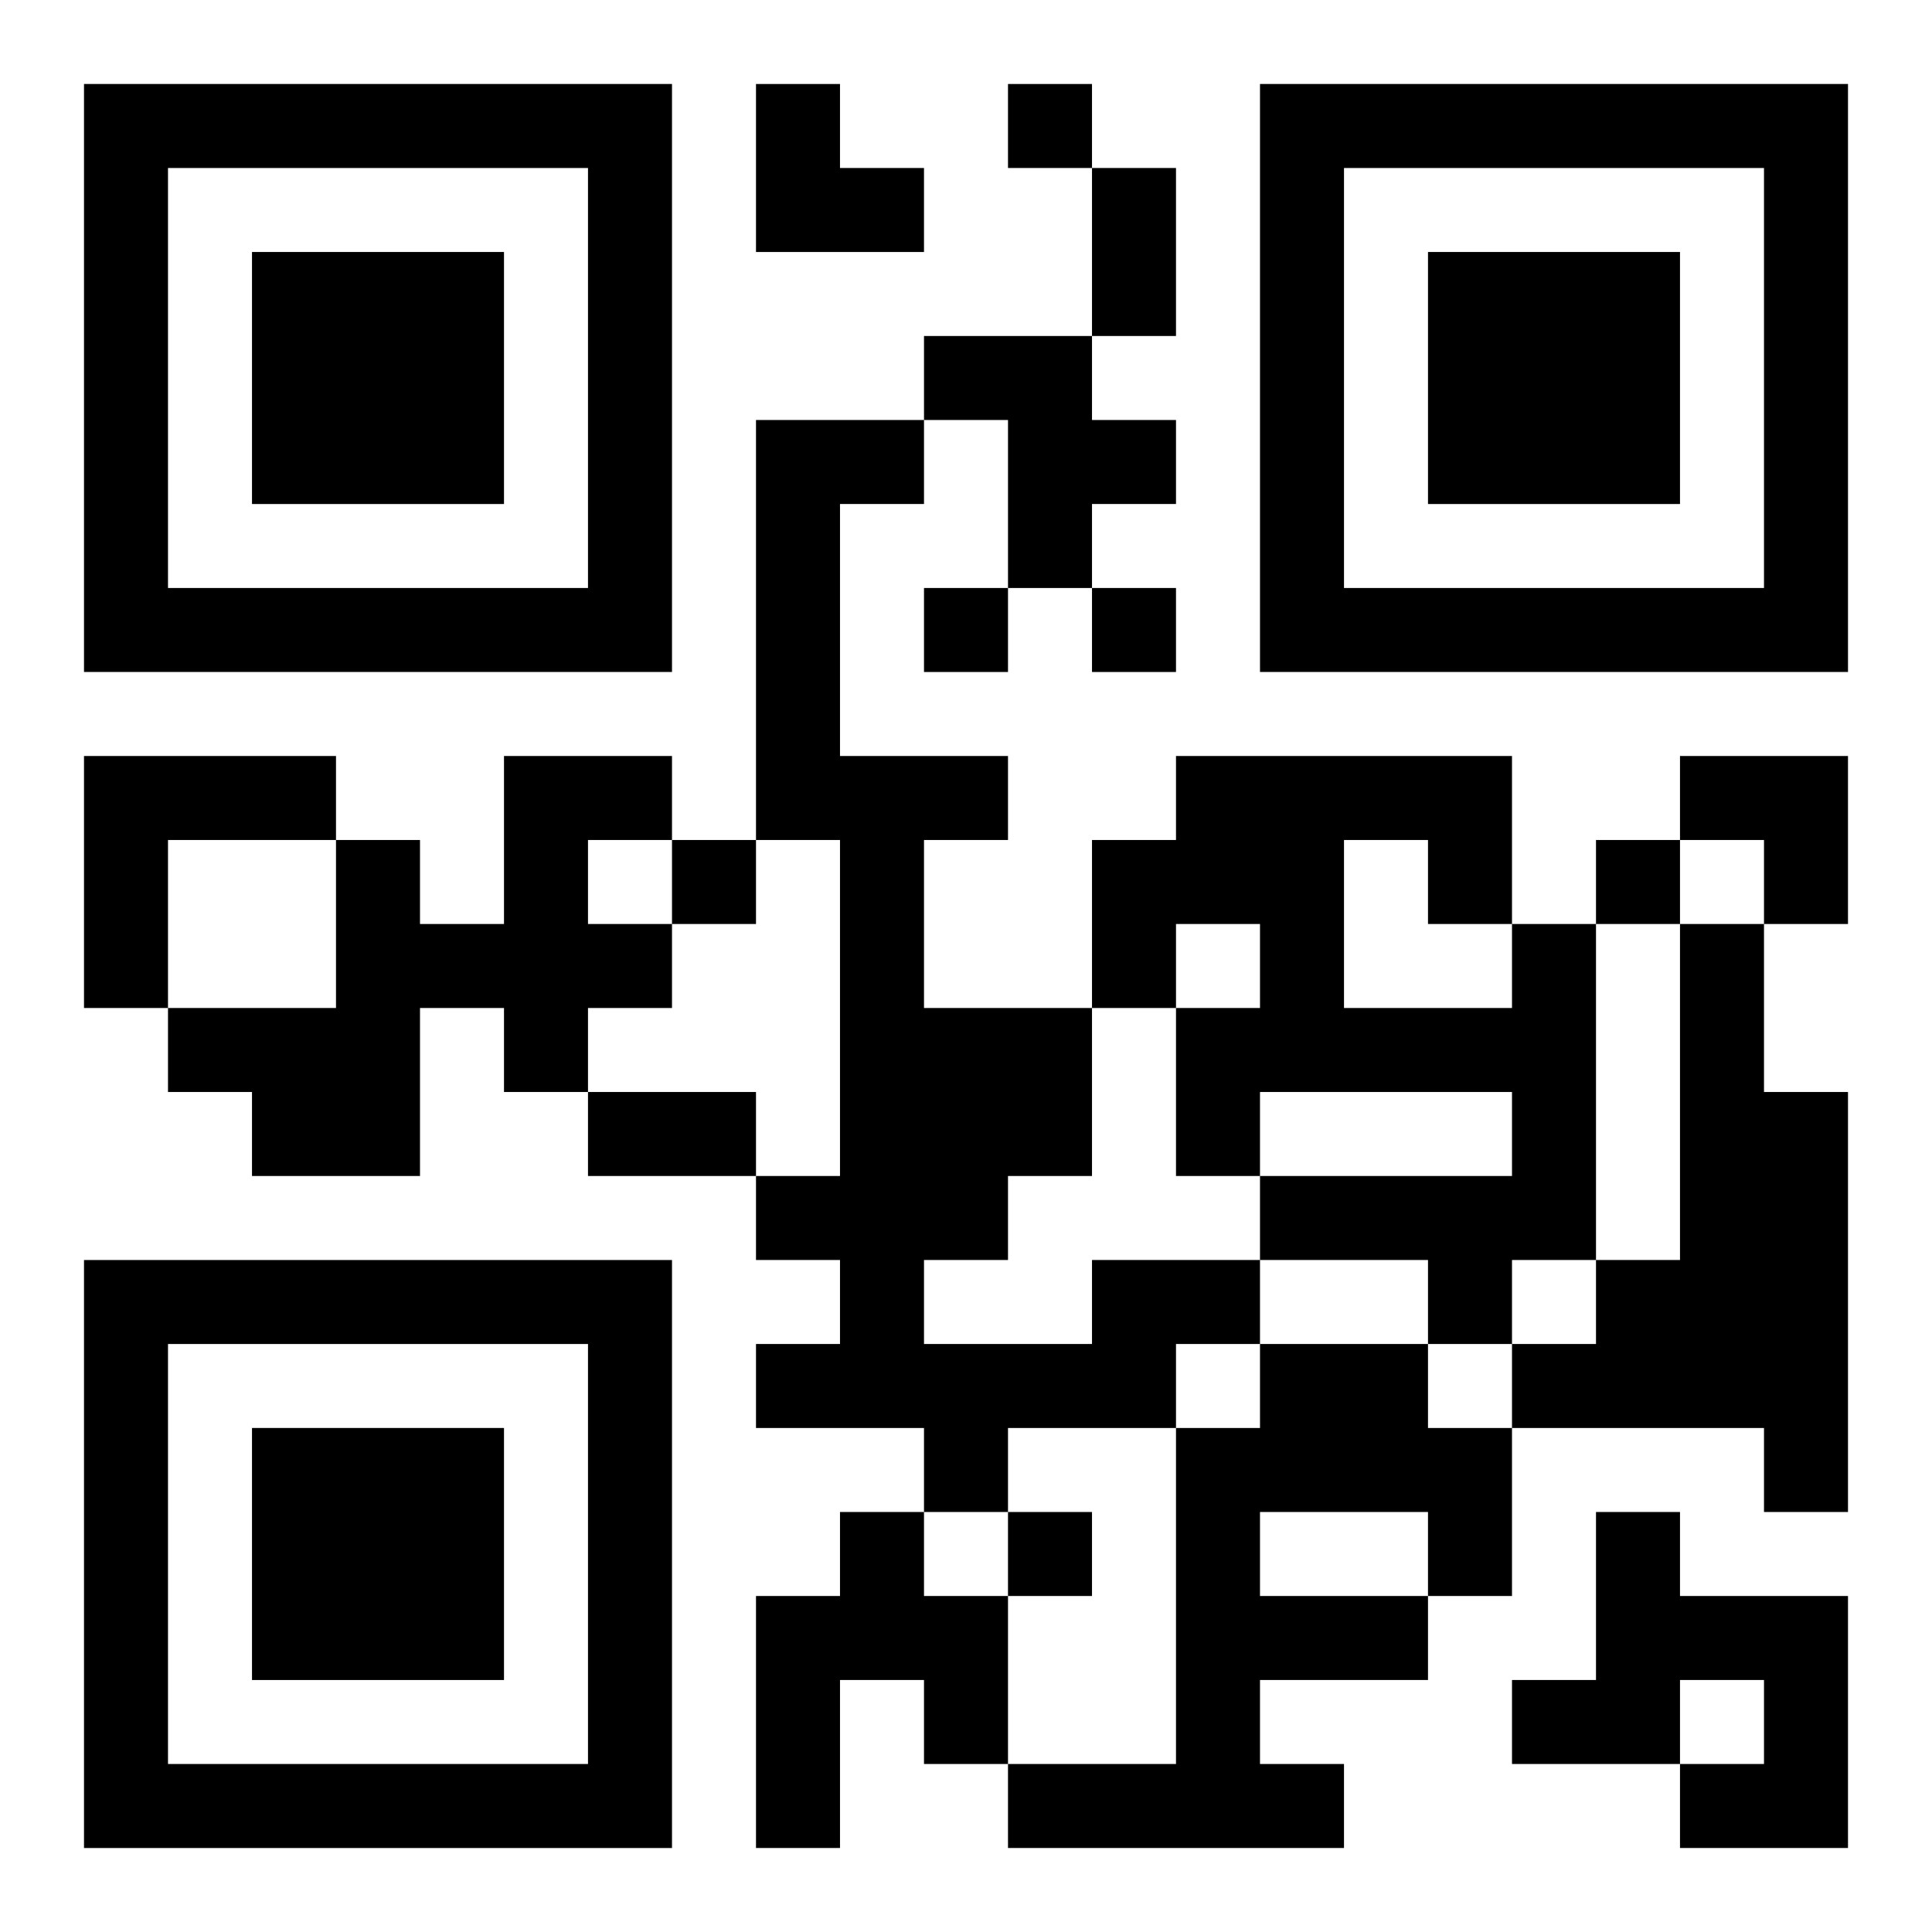 <?xml version="1.0" encoding="UTF-8"?>
<svg width="250" height="250" baseProfile="full" version="1.1" viewBox="-1 -1 23 23" xmlns="http://www.w3.org/2000/svg" xmlns:xlink="http://www.w3.org/1999/xlink"><symbol id="a"><path d="m0 7v7h7v-7h-7zm1 1h5v5h-5v-5zm1 1v3h3v-3h-3z"/></symbol><use y="-7" xlink:href="#a"/><use y="7" xlink:href="#a"/><use x="14" y="-7" xlink:href="#a"/><path d="m10 3h2v1h1v1h-1v1h-1v-2h-1v-1m-10 5h3v1h-2v2h-1v-3m5 0h2v1h-1v1h1v1h-1v1h-1v-1h-1v2h-2v-1h-1v-1h2v-2h1v1h1v-2m12 2h1v4h-1v1h-1v-1h-2v-1h3v-1h-3v1h-1v-2h1v-1h-1v1h-1v-2h1v-1h4v2m-2-1v2h2v-1h-1v-1h-1m4 1h1v2h1v5h-1v-1h-3v-1h1v-1h1v-4m-7 4h2v1h-1v1h-2v1h-1v-1h-2v-1h1v-1h-1v-1h1v-4h-1v-5h2v1h-1v3h2v1h-1v2h2v2h-1v1h-1v1h2v-1m2 1h2v1h1v2h-1v1h-2v1h1v1h-4v-1h2v-4h1v-1m0 2v1h2v-1h-2m-5 0h1v1h1v2h-1v-1h-1v2h-1v-3h1v-1m9 0h1v1h2v3h-2v-1h1v-1h-1v1h-2v-1h1v-2m-7-17v1h1v-1h-1m-1 6v1h1v-1h-1m2 0v1h1v-1h-1m-5 3v1h1v-1h-1m11 0v1h1v-1h-1m-7 8v1h1v-1h-1m1-16h1v2h-1v-2m-6 11h2v1h-2v-1m2-12h1v1h1v1h-2zm11 8h2v2h-1v-1h-1z"/></svg>
